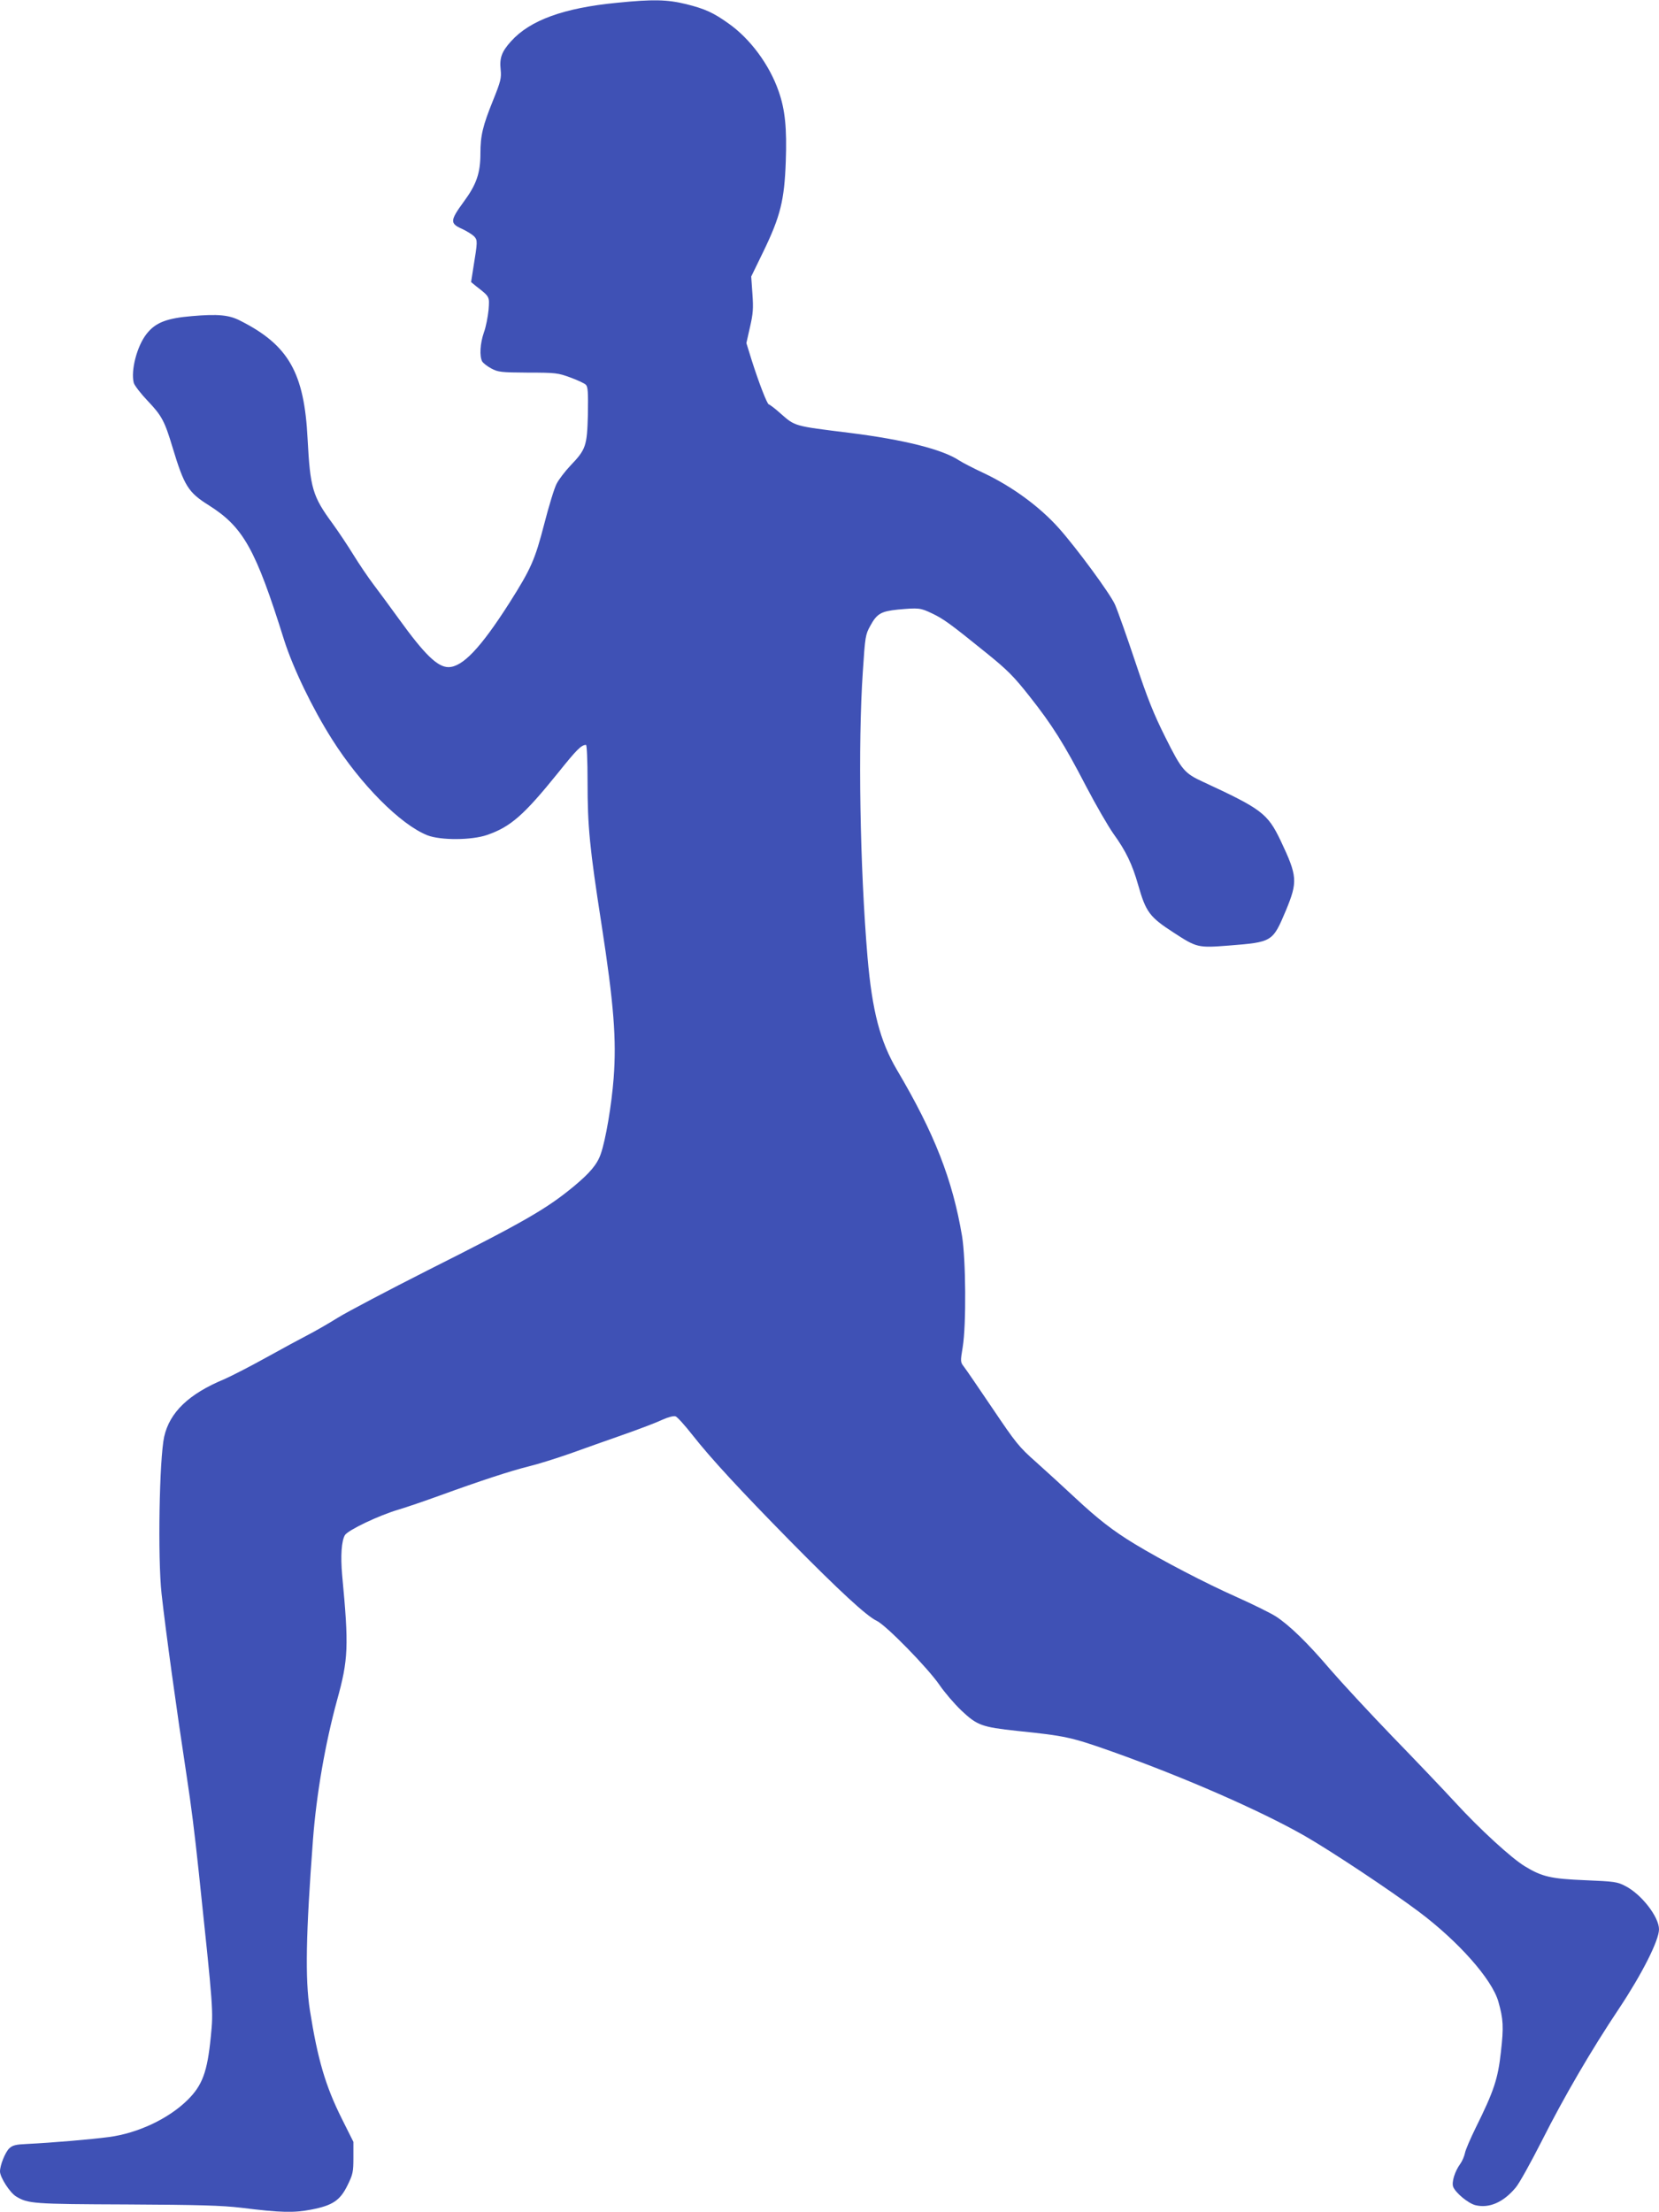 <?xml version="1.0" standalone="no"?>
<!DOCTYPE svg PUBLIC "-//W3C//DTD SVG 20010904//EN"
 "http://www.w3.org/TR/2001/REC-SVG-20010904/DTD/svg10.dtd">
<svg version="1.0" xmlns="http://www.w3.org/2000/svg"
 width="960pt" height="1280pt" viewBox="0 0 960 1280"
 preserveAspectRatio="xMidYMid meet">
<g transform="translate(0,1280) scale(0.1,-0.1)"
fill="#3f51b5" stroke="none">
<path d="M3571 12784 c-310 -30 -504 -101 -614 -223 -54 -60 -67 -96 -60 -163
5 -50 1 -67 -44 -179 -59 -146 -73 -203 -73 -306 0 -115 -23 -181 -97 -281
-79 -108 -80 -125 -10 -156 28 -13 60 -33 71 -44 20 -23 20 -28 -5 -181 l-13
-83 29 -24 c80 -62 78 -59 72 -138 -4 -39 -15 -98 -27 -130 -22 -64 -26 -136
-10 -167 6 -10 30 -29 53 -41 39 -21 55 -23 212 -24 161 0 174 -2 245 -28 41
-15 82 -34 90 -42 12 -12 14 -42 12 -172 -5 -183 -11 -202 -102 -297 -31 -33
-67 -80 -79 -104 -13 -24 -45 -129 -72 -234 -53 -205 -76 -258 -201 -455 -167
-262 -272 -372 -353 -372 -63 0 -138 73 -284 275 -52 72 -120 164 -151 205
-31 41 -83 118 -115 170 -32 52 -86 133 -120 180 -117 159 -130 206 -145 490
-19 383 -110 543 -389 684 -65 34 -130 40 -280 27 -145 -12 -211 -37 -262
-102 -56 -70 -93 -212 -75 -284 4 -15 41 -63 82 -106 80 -84 97 -116 142 -266
68 -225 91 -262 211 -337 199 -126 270 -252 435 -779 52 -163 163 -394 277
-574 165 -261 396 -494 552 -556 77 -30 257 -29 346 2 136 47 213 115 410 359
109 136 135 162 162 162 5 0 9 -91 9 -214 0 -258 12 -383 81 -826 71 -460 87
-664 70 -888 -12 -156 -46 -358 -75 -440 -21 -60 -63 -109 -154 -185 -158
-131 -288 -206 -847 -487 -225 -114 -459 -237 -518 -273 -59 -37 -140 -83
-179 -103 -39 -20 -146 -78 -238 -129 -92 -51 -201 -107 -242 -125 -205 -85
-316 -191 -348 -333 -28 -129 -38 -701 -15 -909 24 -217 88 -680 145 -1053 27
-177 45 -320 70 -555 85 -804 85 -803 70 -953 -20 -206 -49 -283 -135 -368
-111 -109 -288 -192 -455 -214 -106 -14 -329 -33 -474 -40 -64 -3 -82 -7 -102
-25 -24 -23 -54 -98 -54 -134 0 -34 57 -122 92 -144 70 -43 99 -45 643 -47
417 -2 548 -6 660 -19 232 -29 305 -30 405 -11 125 24 168 53 211 141 31 63
34 77 34 160 l0 91 -67 134 c-95 190 -140 344 -185 629 -28 180 -23 440 18
985 20 264 71 557 139 806 66 238 69 312 30 724 -10 113 -4 199 16 233 19 29
194 113 309 147 50 15 155 51 235 80 242 88 417 145 518 170 54 13 162 47 242
75 80 29 219 78 310 110 91 32 191 70 222 85 33 15 66 24 77 20 10 -3 54 -52
98 -108 106 -135 276 -319 568 -616 280 -284 440 -432 498 -459 55 -26 297
-274 364 -372 28 -41 84 -107 126 -147 91 -86 118 -96 322 -118 282 -29 313
-36 551 -120 418 -149 855 -340 1113 -487 155 -89 494 -314 661 -439 228 -171
422 -389 460 -519 29 -102 32 -146 15 -294 -17 -155 -41 -226 -145 -436 -31
-63 -60 -130 -63 -148 -4 -19 -16 -47 -27 -62 -32 -44 -51 -107 -41 -133 14
-35 86 -95 128 -106 79 -20 163 16 234 102 20 23 88 146 152 272 127 252 286
525 446 764 133 200 231 394 231 458 0 72 -102 203 -194 250 -47 25 -65 27
-232 34 -199 8 -251 20 -351 81 -77 47 -259 213 -402 369 -68 74 -233 247
-366 384 -133 138 -293 311 -357 385 -133 156 -236 256 -316 308 -32 20 -133
70 -227 112 -178 79 -433 212 -588 306 -127 77 -213 144 -347 269 -63 59 -164
151 -223 204 -101 89 -118 111 -253 311 -80 118 -154 227 -166 242 -21 27 -21
30 -7 115 21 129 18 507 -4 641 -55 327 -160 595 -377 962 -97 165 -143 339
-170 652 -44 522 -56 1231 -27 1654 13 200 15 213 43 263 38 70 62 84 159 94
122 11 131 10 198 -22 67 -32 102 -57 316 -230 120 -97 157 -134 247 -248 133
-168 202 -278 329 -523 56 -107 127 -230 158 -274 71 -98 109 -176 143 -296
45 -158 66 -186 207 -277 132 -86 140 -88 317 -74 254 20 254 21 331 203 69
167 67 198 -30 403 -76 159 -110 184 -451 342 -106 49 -122 68 -216 256 -69
138 -103 223 -175 439 -49 147 -102 296 -117 330 -30 66 -221 325 -323 440
-111 125 -270 242 -437 321 -58 27 -122 60 -142 73 -96 64 -320 120 -630 159
-330 41 -317 37 -406 115 -31 28 -61 50 -65 50 -9 0 -56 120 -99 255 l-31 100
21 93 c18 78 20 108 14 192 l-7 100 72 148 c97 201 120 294 128 517 7 193 -4
301 -41 406 -53 154 -165 305 -290 393 -88 63 -137 85 -245 112 -110 27 -192
29 -400 8z"/>
</g>
</svg>
